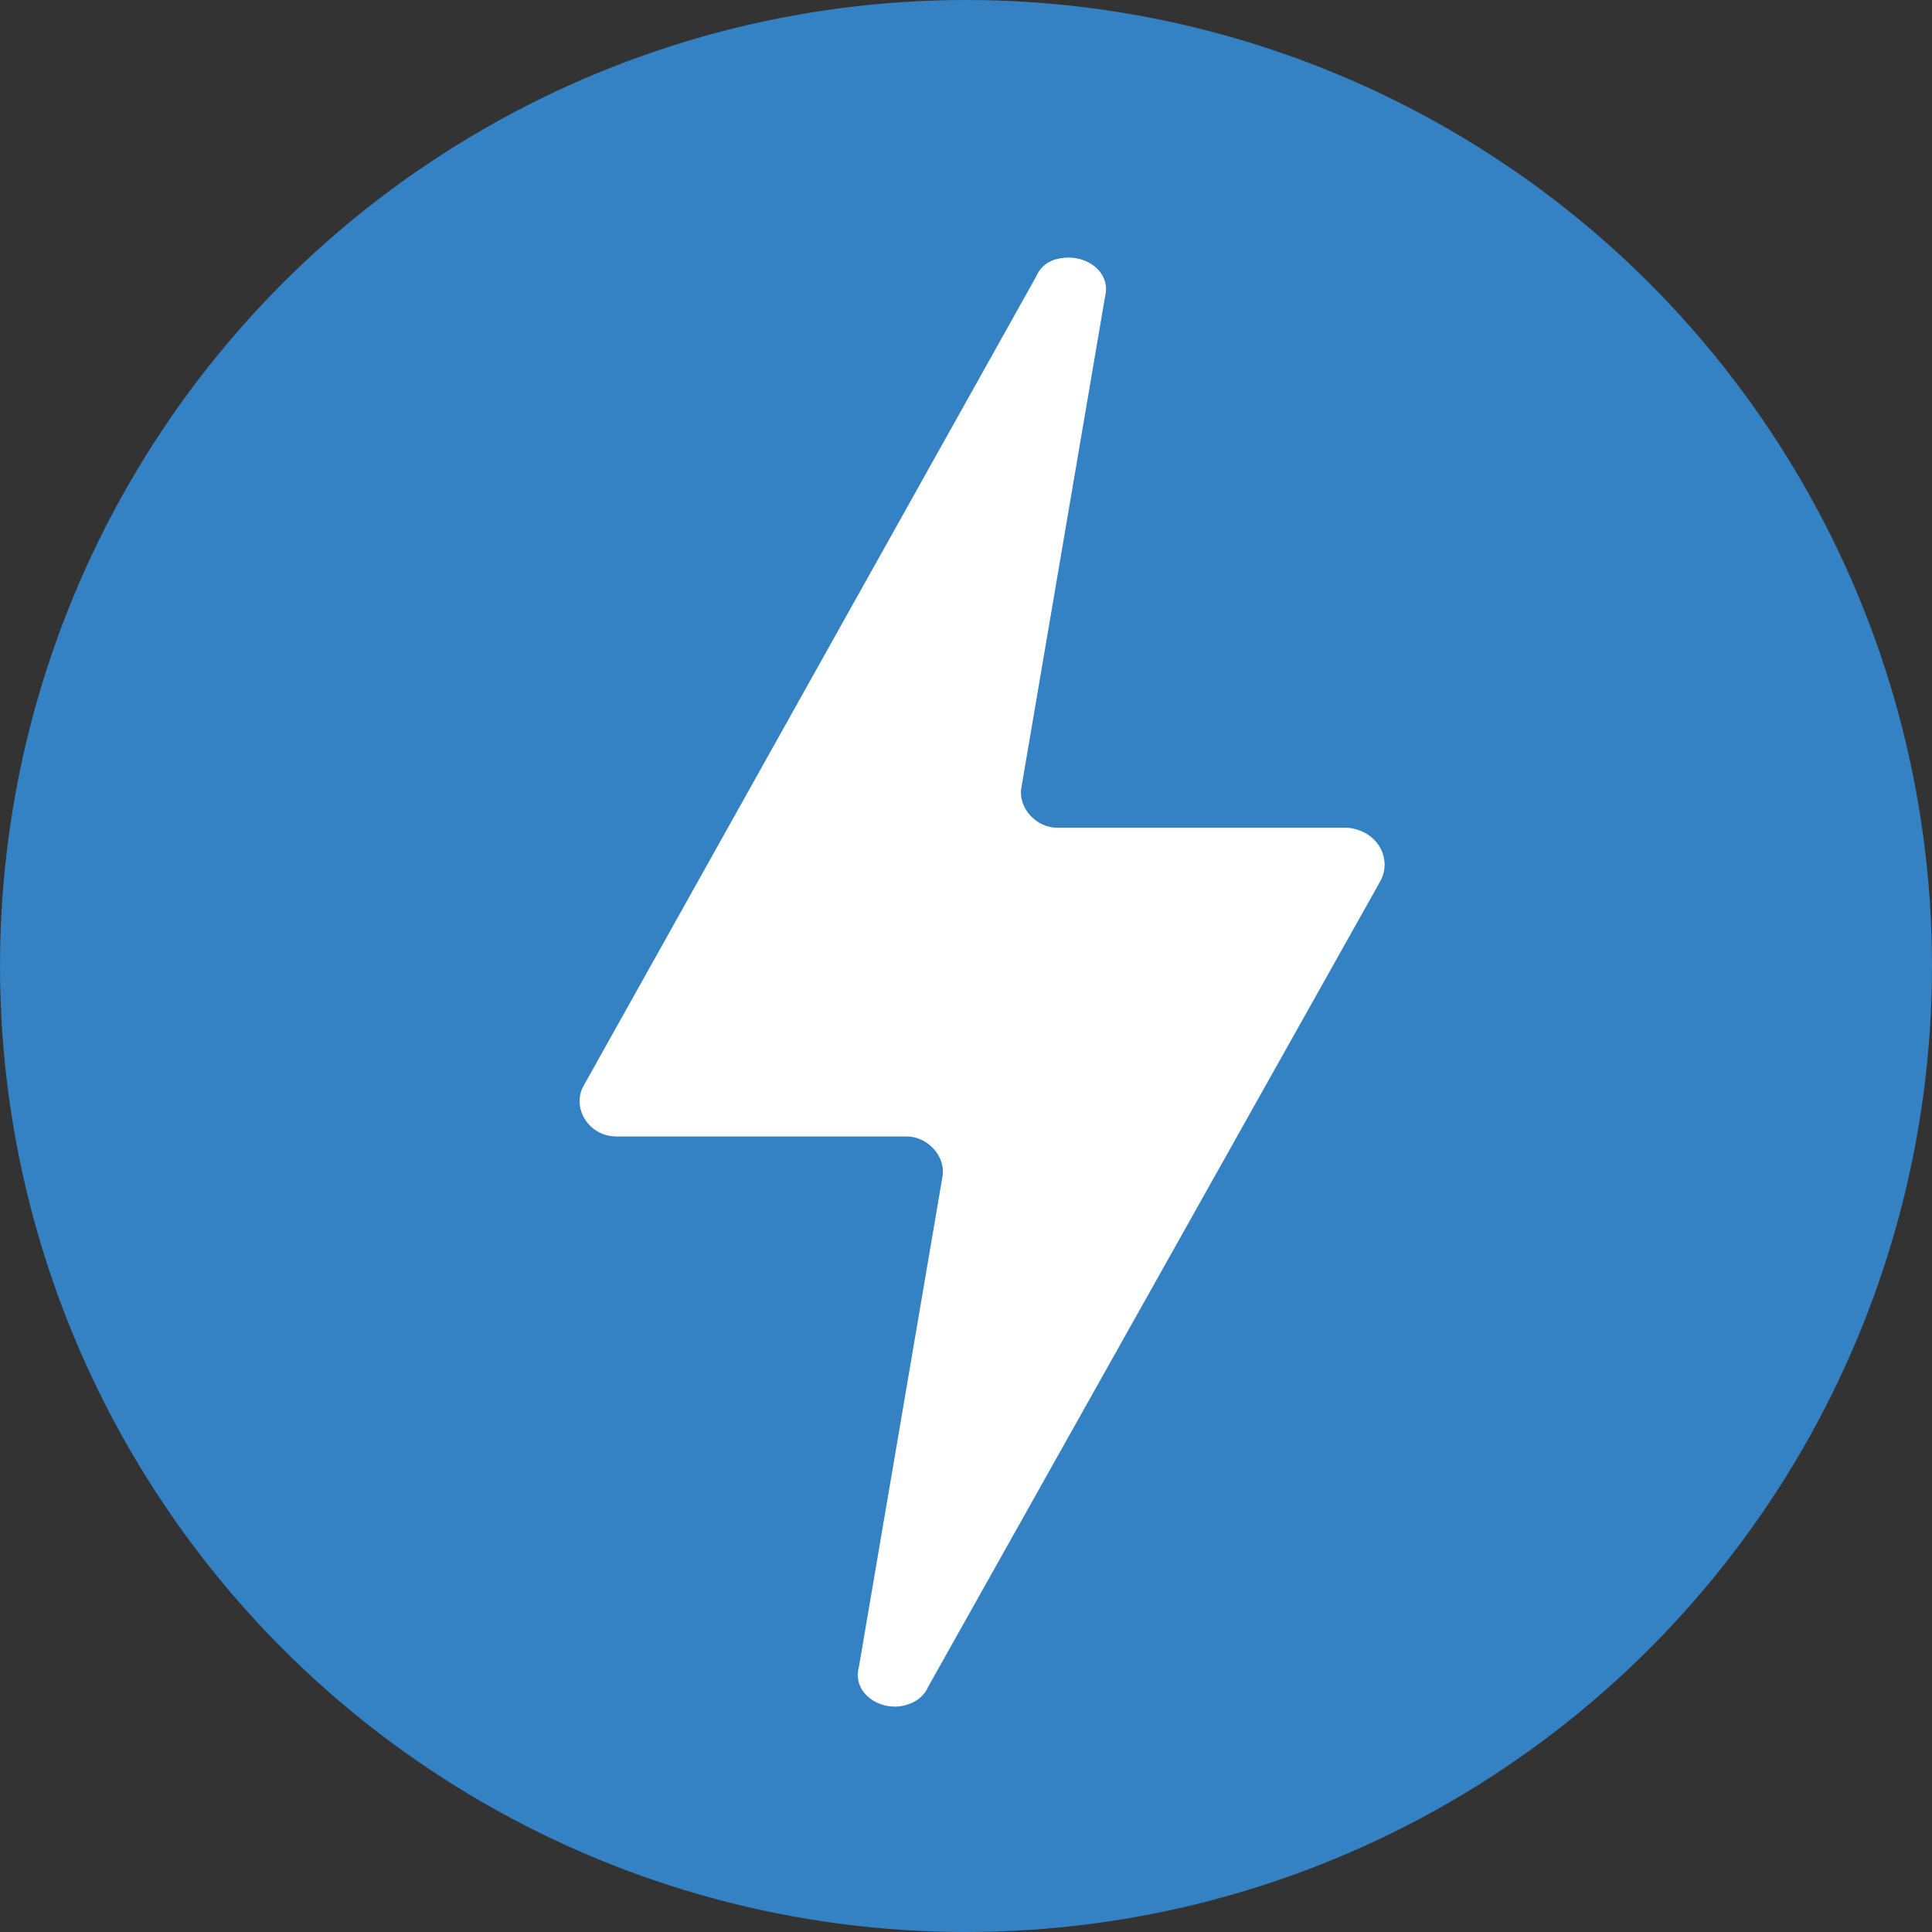 <?xml version="1.0" encoding="UTF-8"?>
<svg width="35px" height="35px" viewBox="0 0 35 35" version="1.1" xmlns="http://www.w3.org/2000/svg" xmlns:xlink="http://www.w3.org/1999/xlink">
    <rect x="0" y="0" width="35" height="35" fill="#333333" stroke="none"/>
    <title>ev-icon</title>
    <g id="Page-1" stroke="none" stroke-width="1" fill="none" fill-rule="evenodd">
        <g id="ev-icon">
            <circle id="Oval" fill="#3481C3" cx="17.5" cy="17.5" r="17.5"></circle>
            <path d="M25.01,15.956 L16.81,30.566 C16.704,30.813 16.424,30.917 16.211,30.917 C15.825,30.917 15.452,30.618 15.559,30.203 L17.076,21.302 C17.13,20.951 16.81,20.588 16.424,20.588 L11.166,20.588 C10.674,20.588 10.354,20.082 10.567,19.68 L18.767,5.017 C18.873,4.77 19.086,4.667 19.366,4.667 C19.752,4.667 20.125,4.965 20.018,5.38 L18.501,14.282 C18.447,14.632 18.767,14.995 19.153,14.995 L24.411,14.995 C24.957,15.047 25.223,15.553 25.01,15.956 Z" id="Path" fill="#FFFFFF"></path>
        </g>
    </g>
</svg>